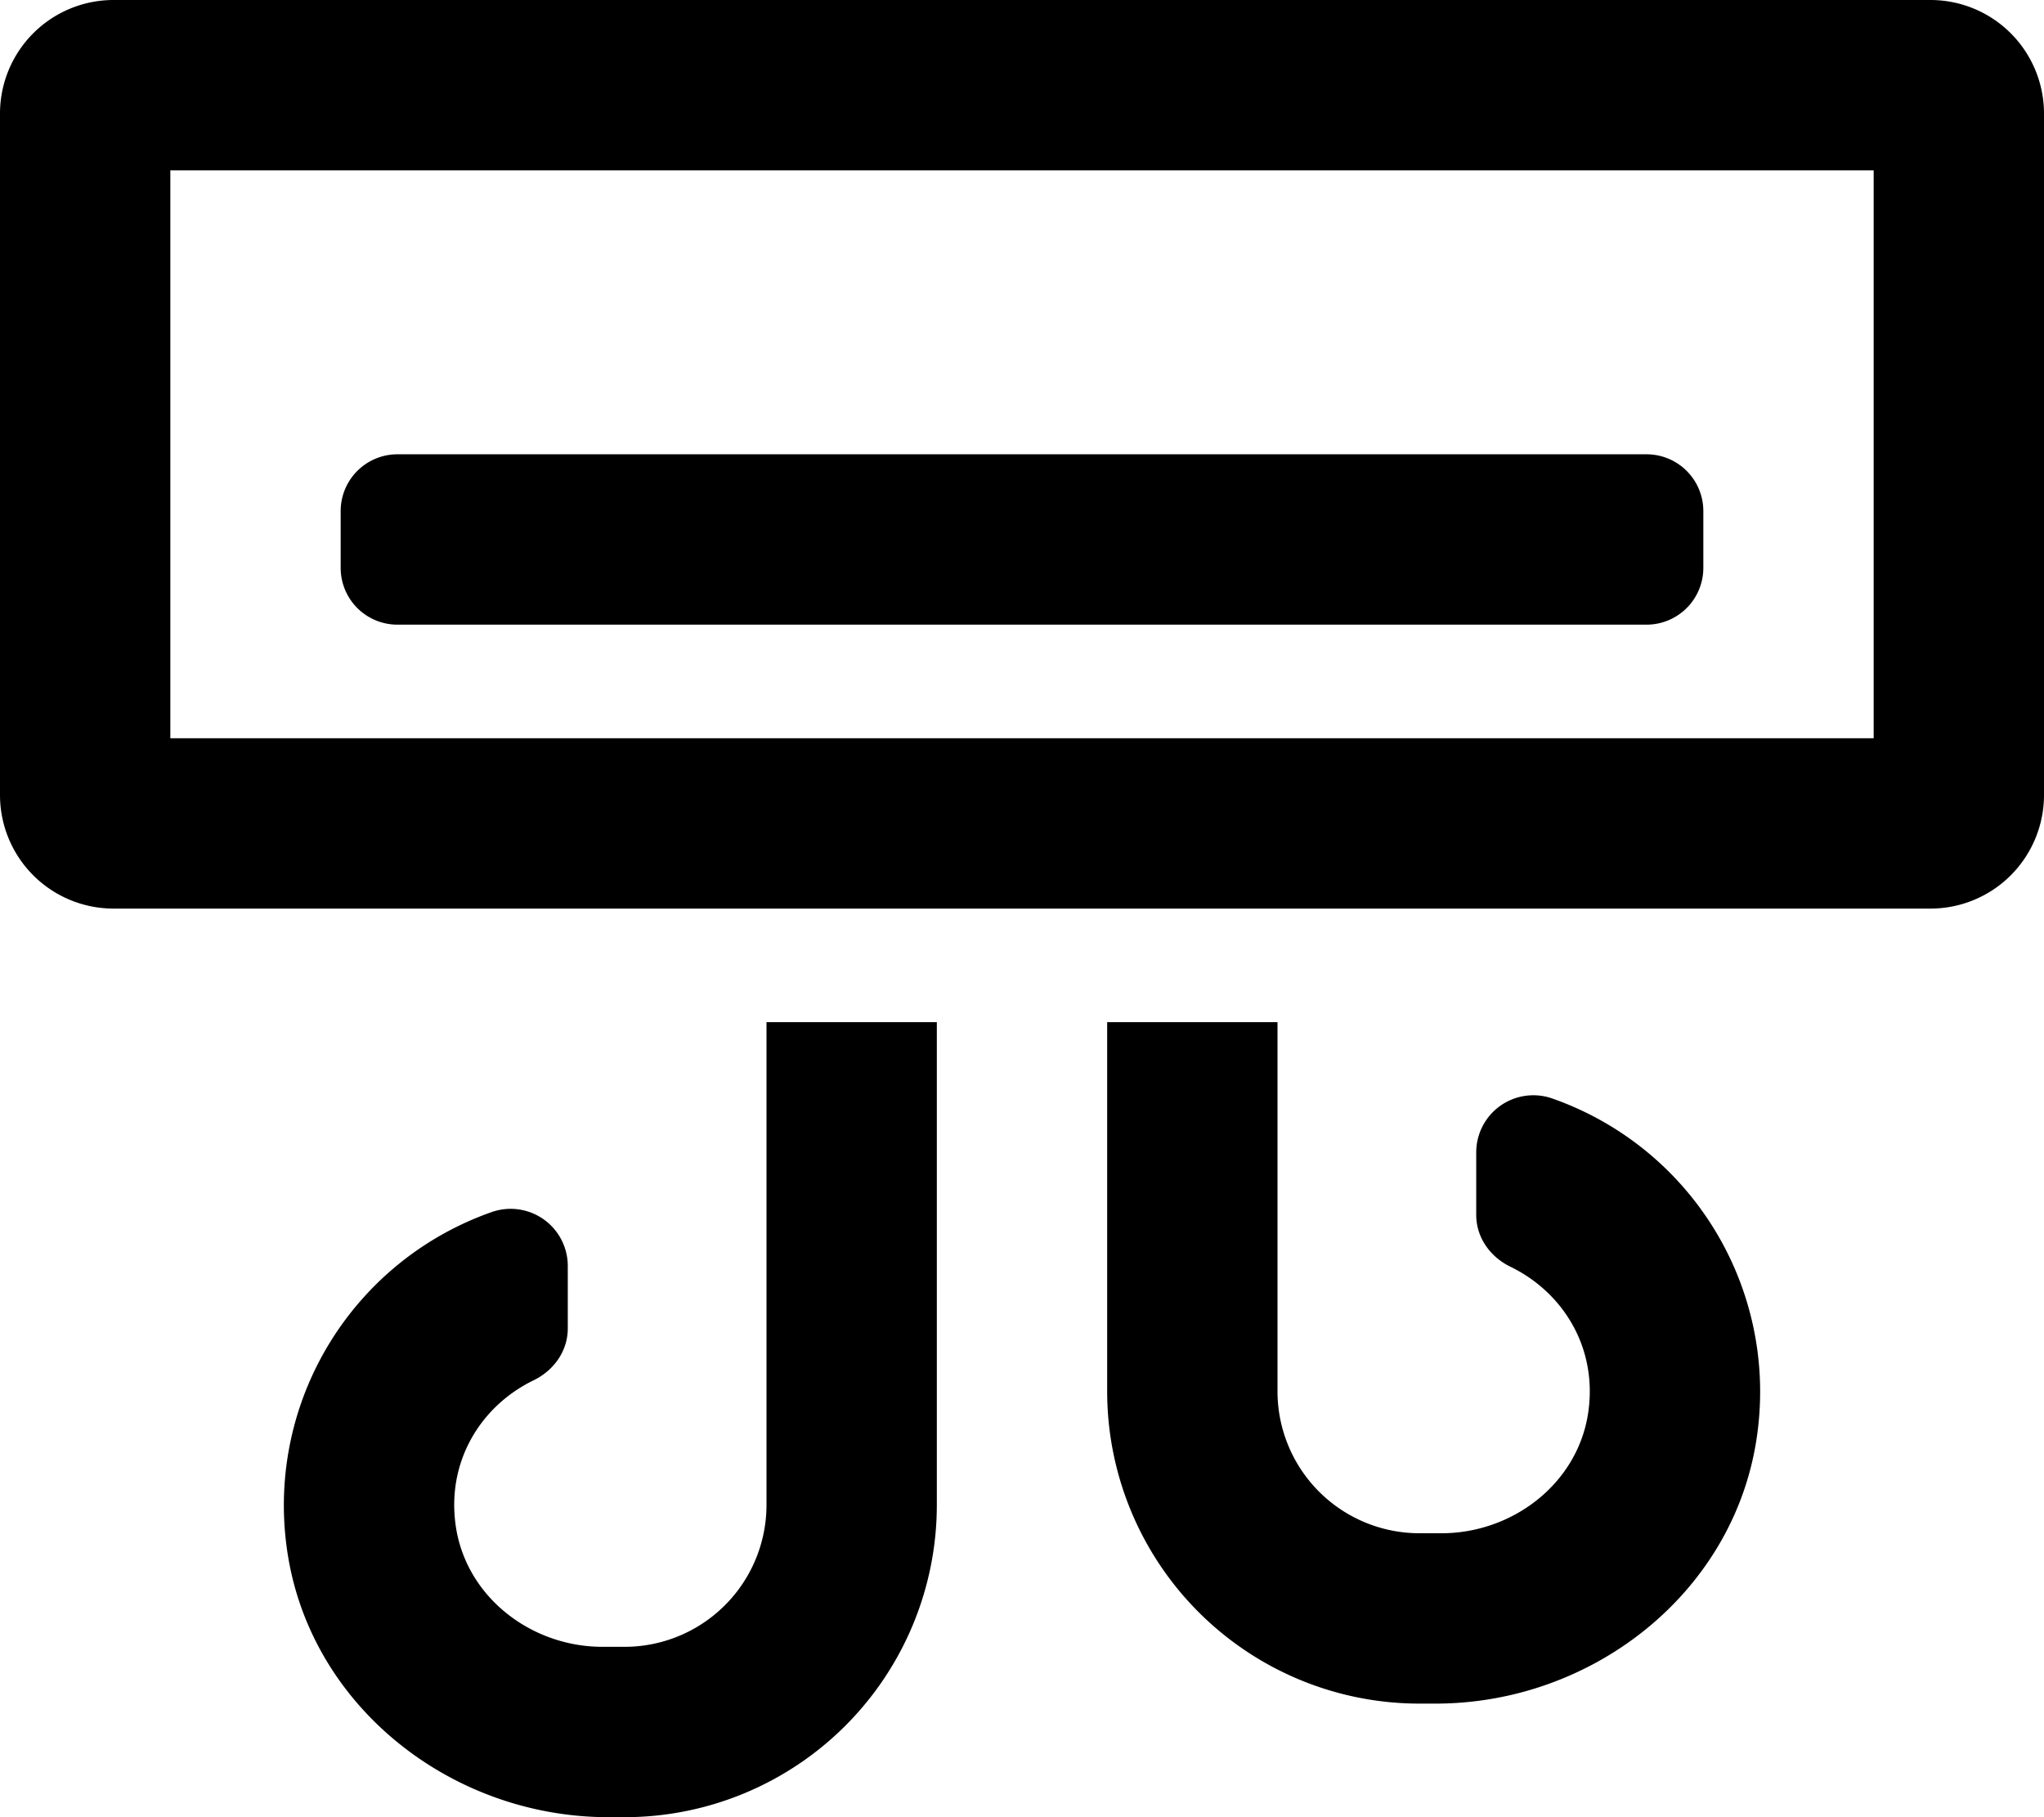 <svg aria-hidden="true" focusable="false" data-prefix="far" data-icon="air-conditioner" class="svg-inline--fa fa-air-conditioner fa-w-18" role="img" xmlns="http://www.w3.org/2000/svg" viewBox="0 0 576 512"><path fill="currentColor" d="M437.42,309.5A16.1,16.1,0,0,0,416,324.67v17.62c0,6.38,3.93,11.85,9.66,14.63,14.92,7.25,24.72,23.06,21.84,41.47C444.4,418.12,426.2,432,406.22,432H400a40,40,0,0,1-40-40V288H312V392a88,88,0,0,0,88,88h4.53c44.92,0,85.21-32.18,90.77-76.76A87.55,87.55,0,0,0,437.42,309.5ZM216,424a40,40,0,0,1-40,40h-6.22c-20,0-38.18-13.88-41.28-33.61-2.88-18.41,6.92-34.22,21.84-41.47,5.73-2.78,9.66-8.25,9.66-14.63V356.67a16.1,16.1,0,0,0-21.42-15.17A87.55,87.55,0,0,0,80.7,435.24C86.26,479.82,126.55,512,171.47,512H176a88,88,0,0,0,88-88V288H216ZM544,0H32A32,32,0,0,0,0,32V224a32,32,0,0,0,32,32H544a32,32,0,0,0,32-32V32A32,32,0,0,0,544,0ZM528,208H48V48H528ZM112,176H464a16,16,0,0,0,16-16V144a16,16,0,0,0-16-16H112a16,16,0,0,0-16,16v16A16,16,0,0,0,112,176Z"></path></svg>